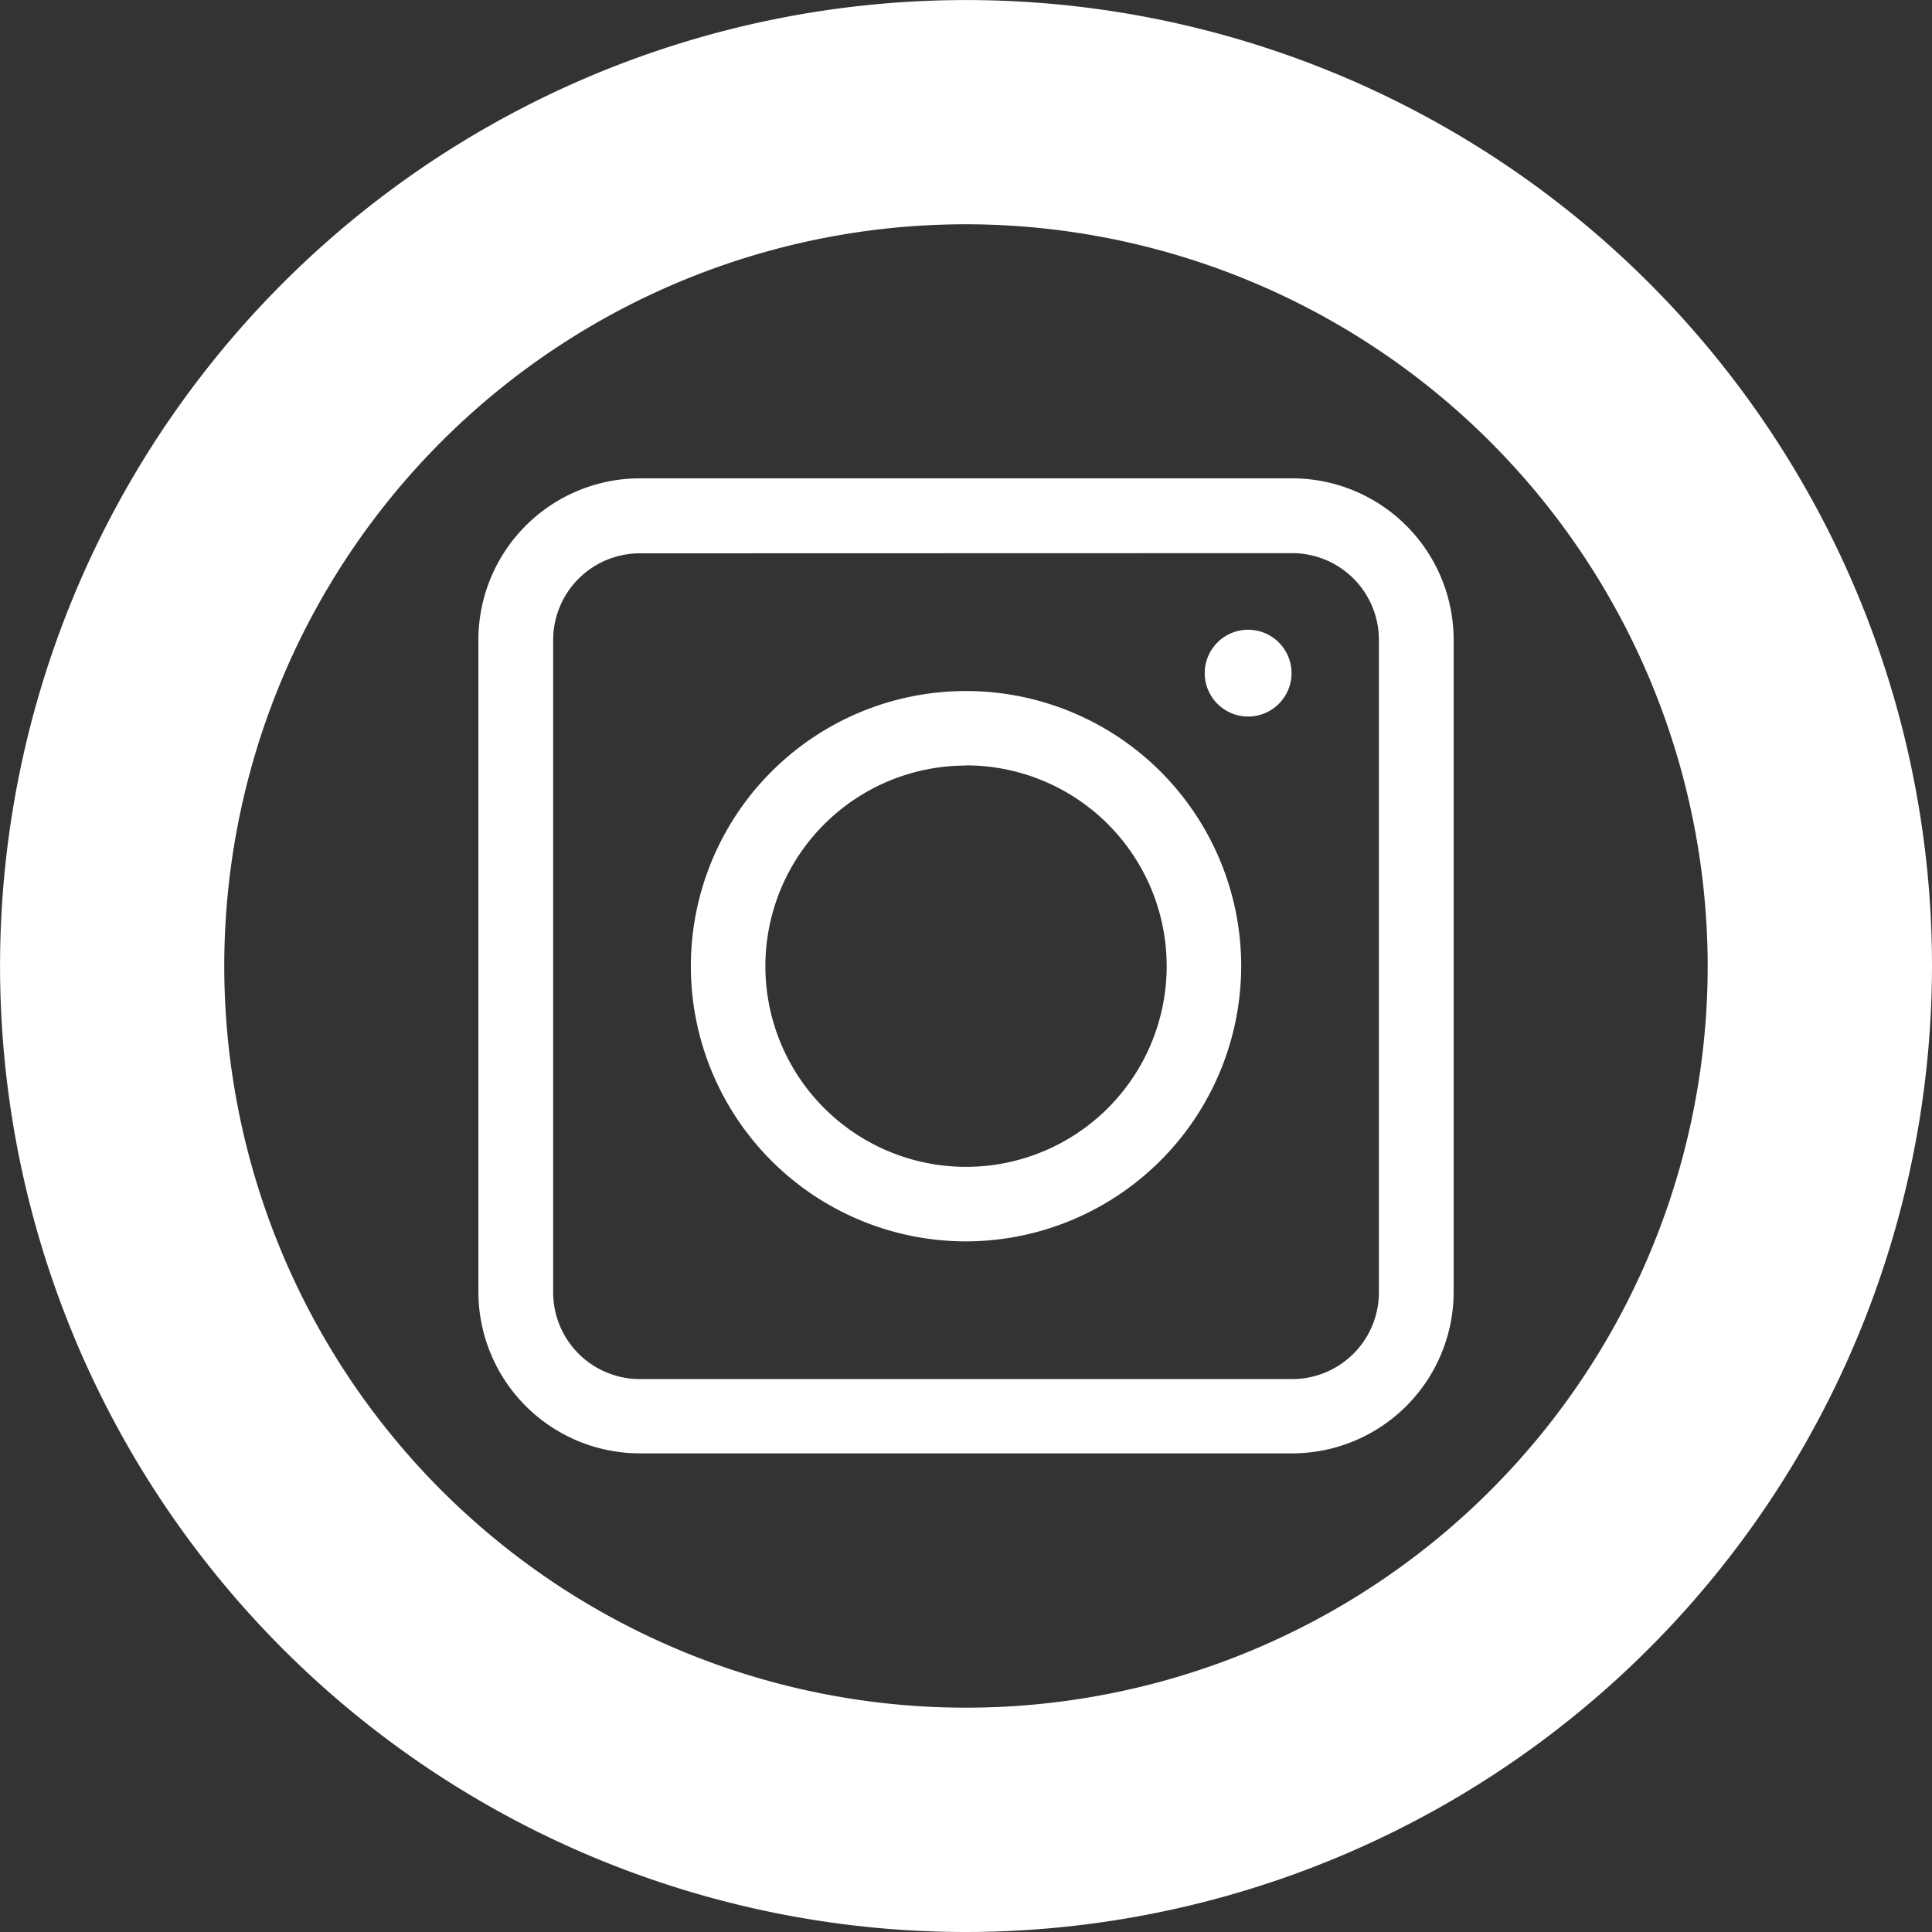 <svg id="Composant_15_1" data-name="Composant 15 – 1" xmlns="http://www.w3.org/2000/svg" width="33.701" height="33.701" viewBox="0 0 33.701 33.701">
  <rect x="0" y="0" width="33.701" height="33.701" fill="#333333" stroke="none"/>
  <g id="Groupe_5" data-name="Groupe 5">
    <path id="Tracé_5" data-name="Tracé 5" d="M856.48,252.38a16.85,16.85,0,1,1,16.851-16.851A16.87,16.87,0,0,1,856.48,252.38Zm0-29.789a12.938,12.938,0,1,0,12.938,12.938A12.952,12.952,0,0,0,856.48,222.591Z" transform="translate(-839.63 -218.679)" fill="#fff"/>
  </g>
  <g id="Groupe_6" data-name="Groupe 6" transform="translate(12.047 12.047)">
    <path id="Tracé_6" data-name="Tracé 6" d="M878.236,262.088a4.8,4.8,0,1,1,4.8-4.8A4.809,4.809,0,0,1,878.236,262.088Zm0-8.3a3.5,3.5,0,1,0,3.5,3.5A3.5,3.5,0,0,0,878.236,253.785Z" transform="translate(-873.432 -252.481)" fill="#fff"/>
  </g>
  <g id="Groupe_7" data-name="Groupe 7" transform="translate(8.344 8.344)">
    <path id="Tracé_7" data-name="Tracé 7" d="M877.24,259.1H865.859a2.819,2.819,0,0,1-2.815-2.816V244.908a2.819,2.819,0,0,1,2.815-2.816H877.24a2.819,2.819,0,0,1,2.816,2.816v11.381A2.819,2.819,0,0,1,877.24,259.1ZM865.859,243.4a1.513,1.513,0,0,0-1.511,1.511v11.381a1.513,1.513,0,0,0,1.511,1.512H877.24a1.513,1.513,0,0,0,1.512-1.512V244.908a1.513,1.513,0,0,0-1.512-1.511Z" transform="translate(-863.043 -242.092)" fill="#fff"/>
  </g>
  <path id="Tracé_8" data-name="Tracé 8" d="M900.11,250.259a.757.757,0,1,1-.757-.757A.757.757,0,0,1,900.11,250.259Z" transform="translate(-877.581 -238.517)" fill="#fff"/>
</svg>
